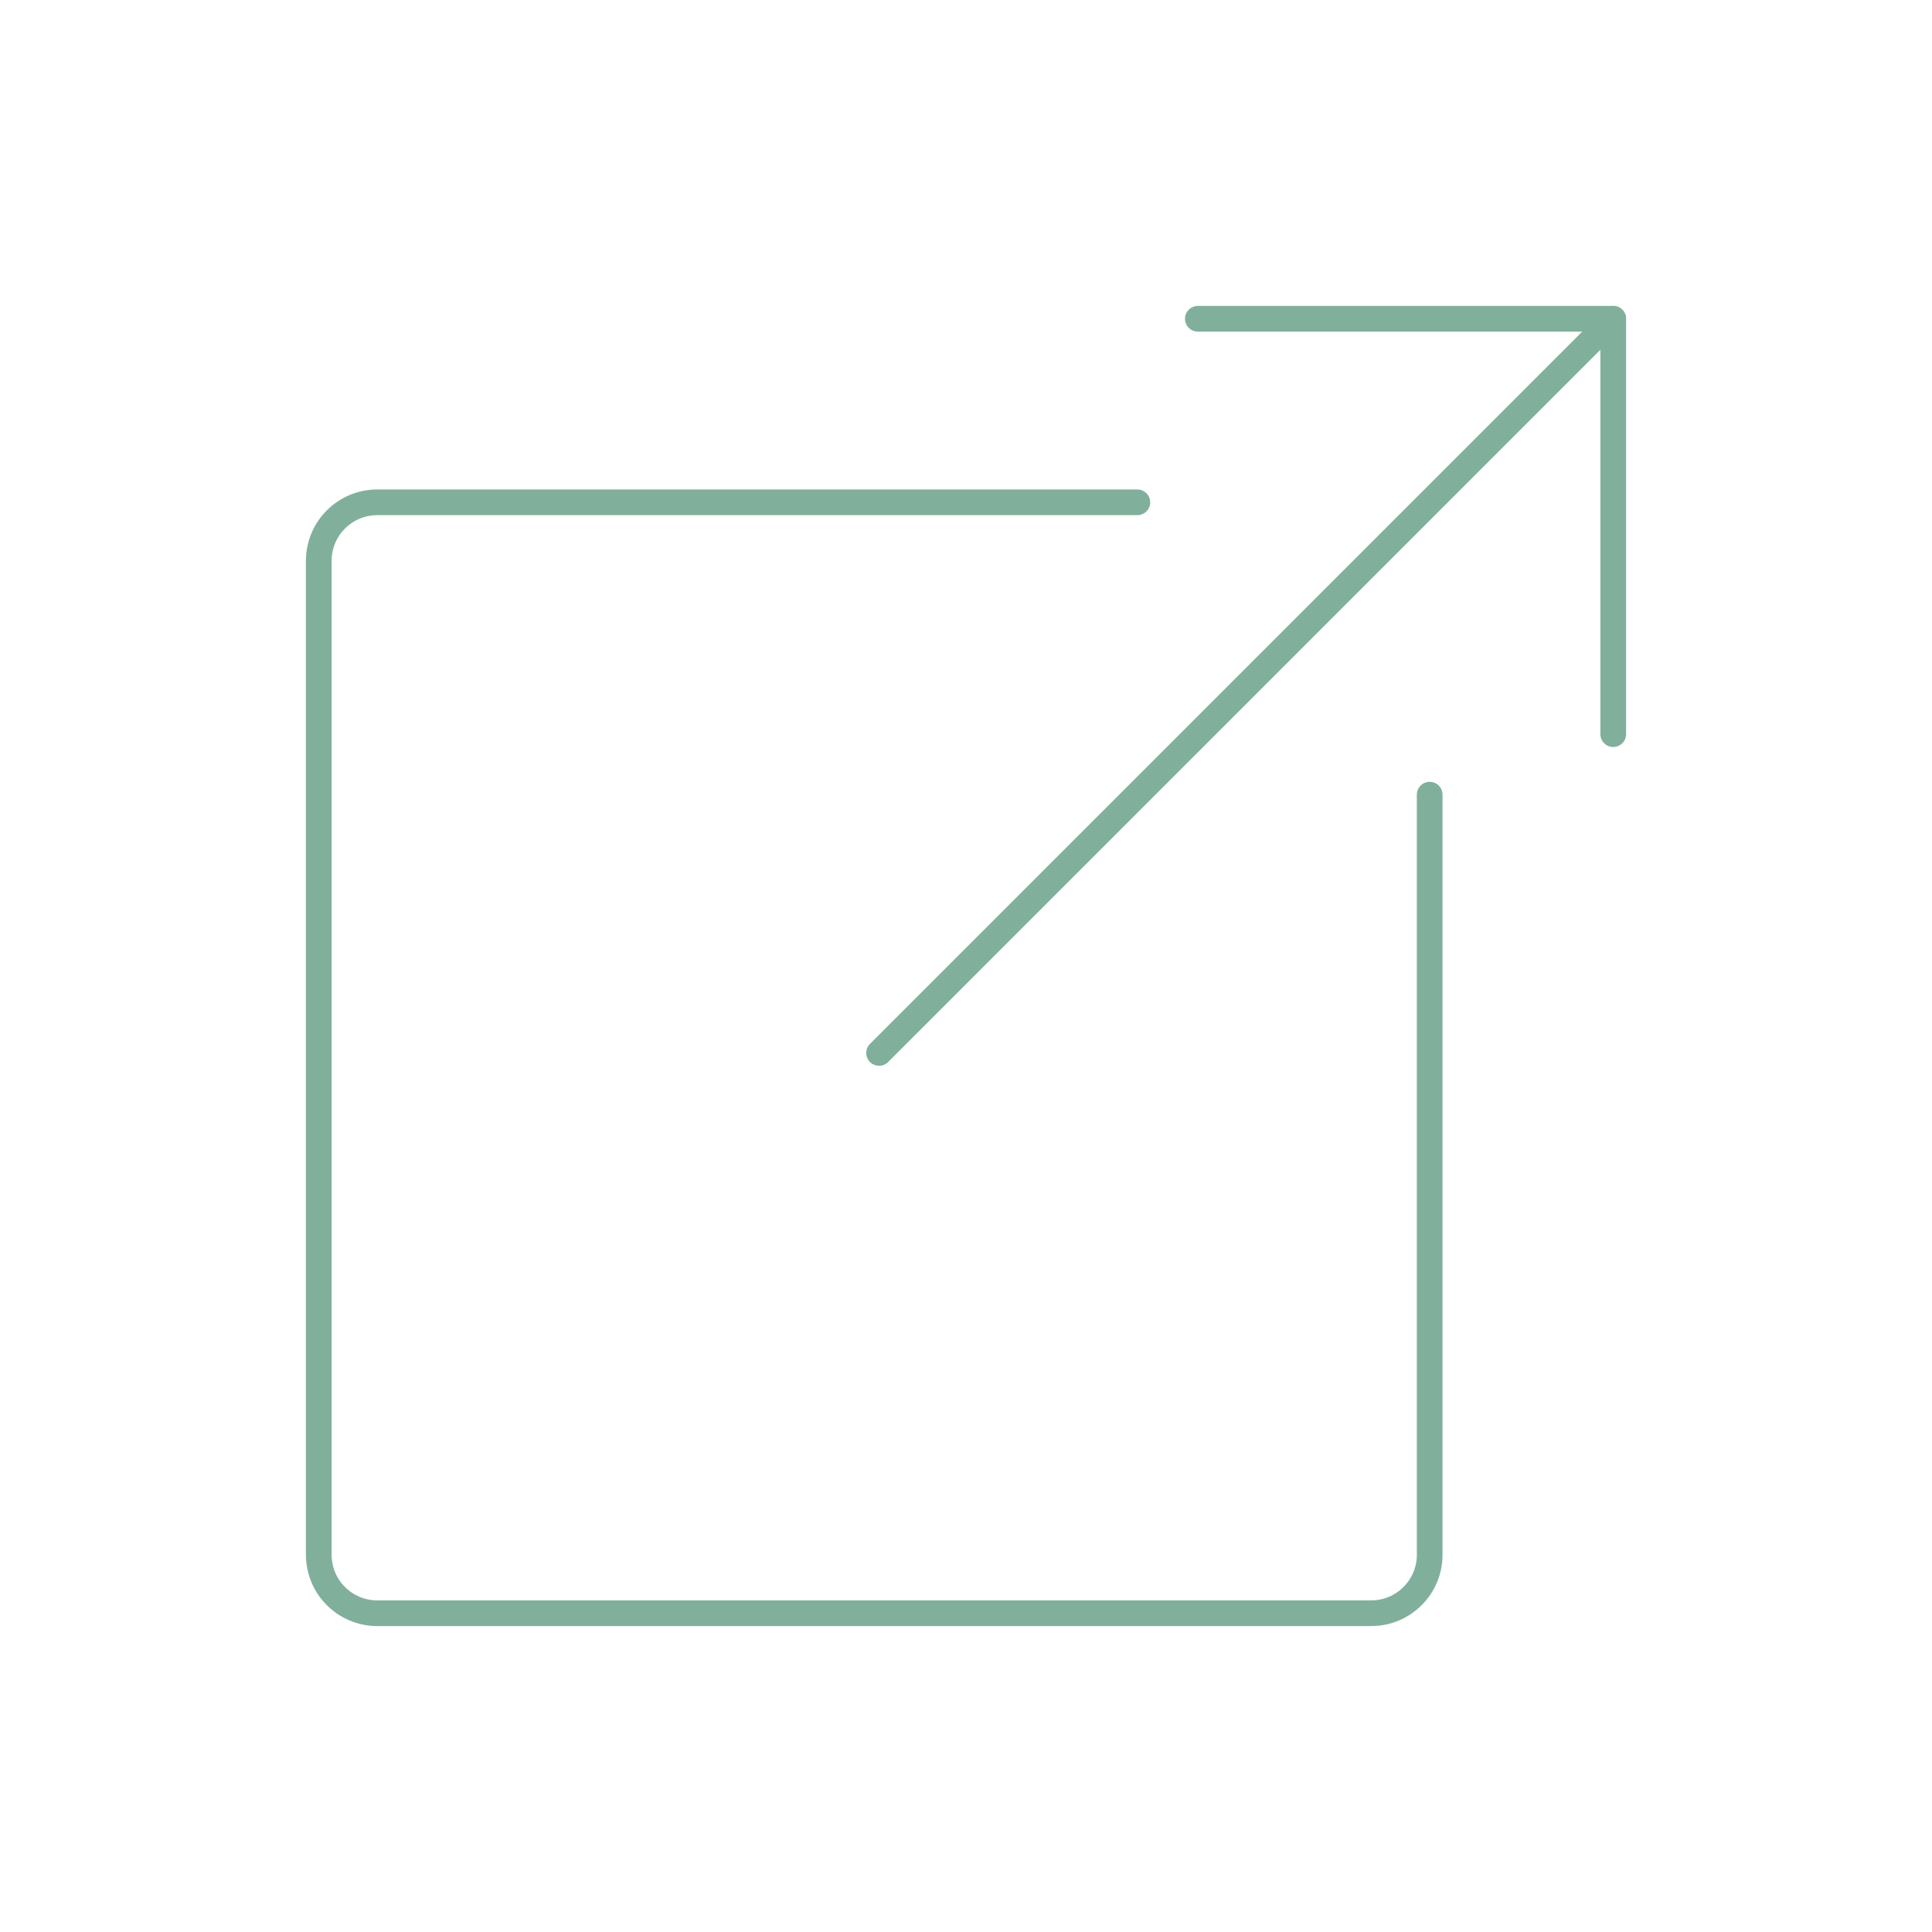 <svg height="200" viewBox="0 0 200 200" width="200" xmlns="http://www.w3.org/2000/svg"><g style="stroke:#80b09c;stroke-width:2.66;fill:none;fill-rule:evenodd;stroke-linecap:round;stroke-linejoin:round" transform="translate(33 33)"><path d="m84.737 19h-78.684c-3.341 0-6.053 2.712-6.053 6.053v102.895c0 3.341 2.712 6.053 6.053 6.053h102.895c3.341 0 6.053-2.712 6.053-6.053v-78.684"/><path d="m58 76 76-76"/><path d="m91 0h43v43"/></g></svg>